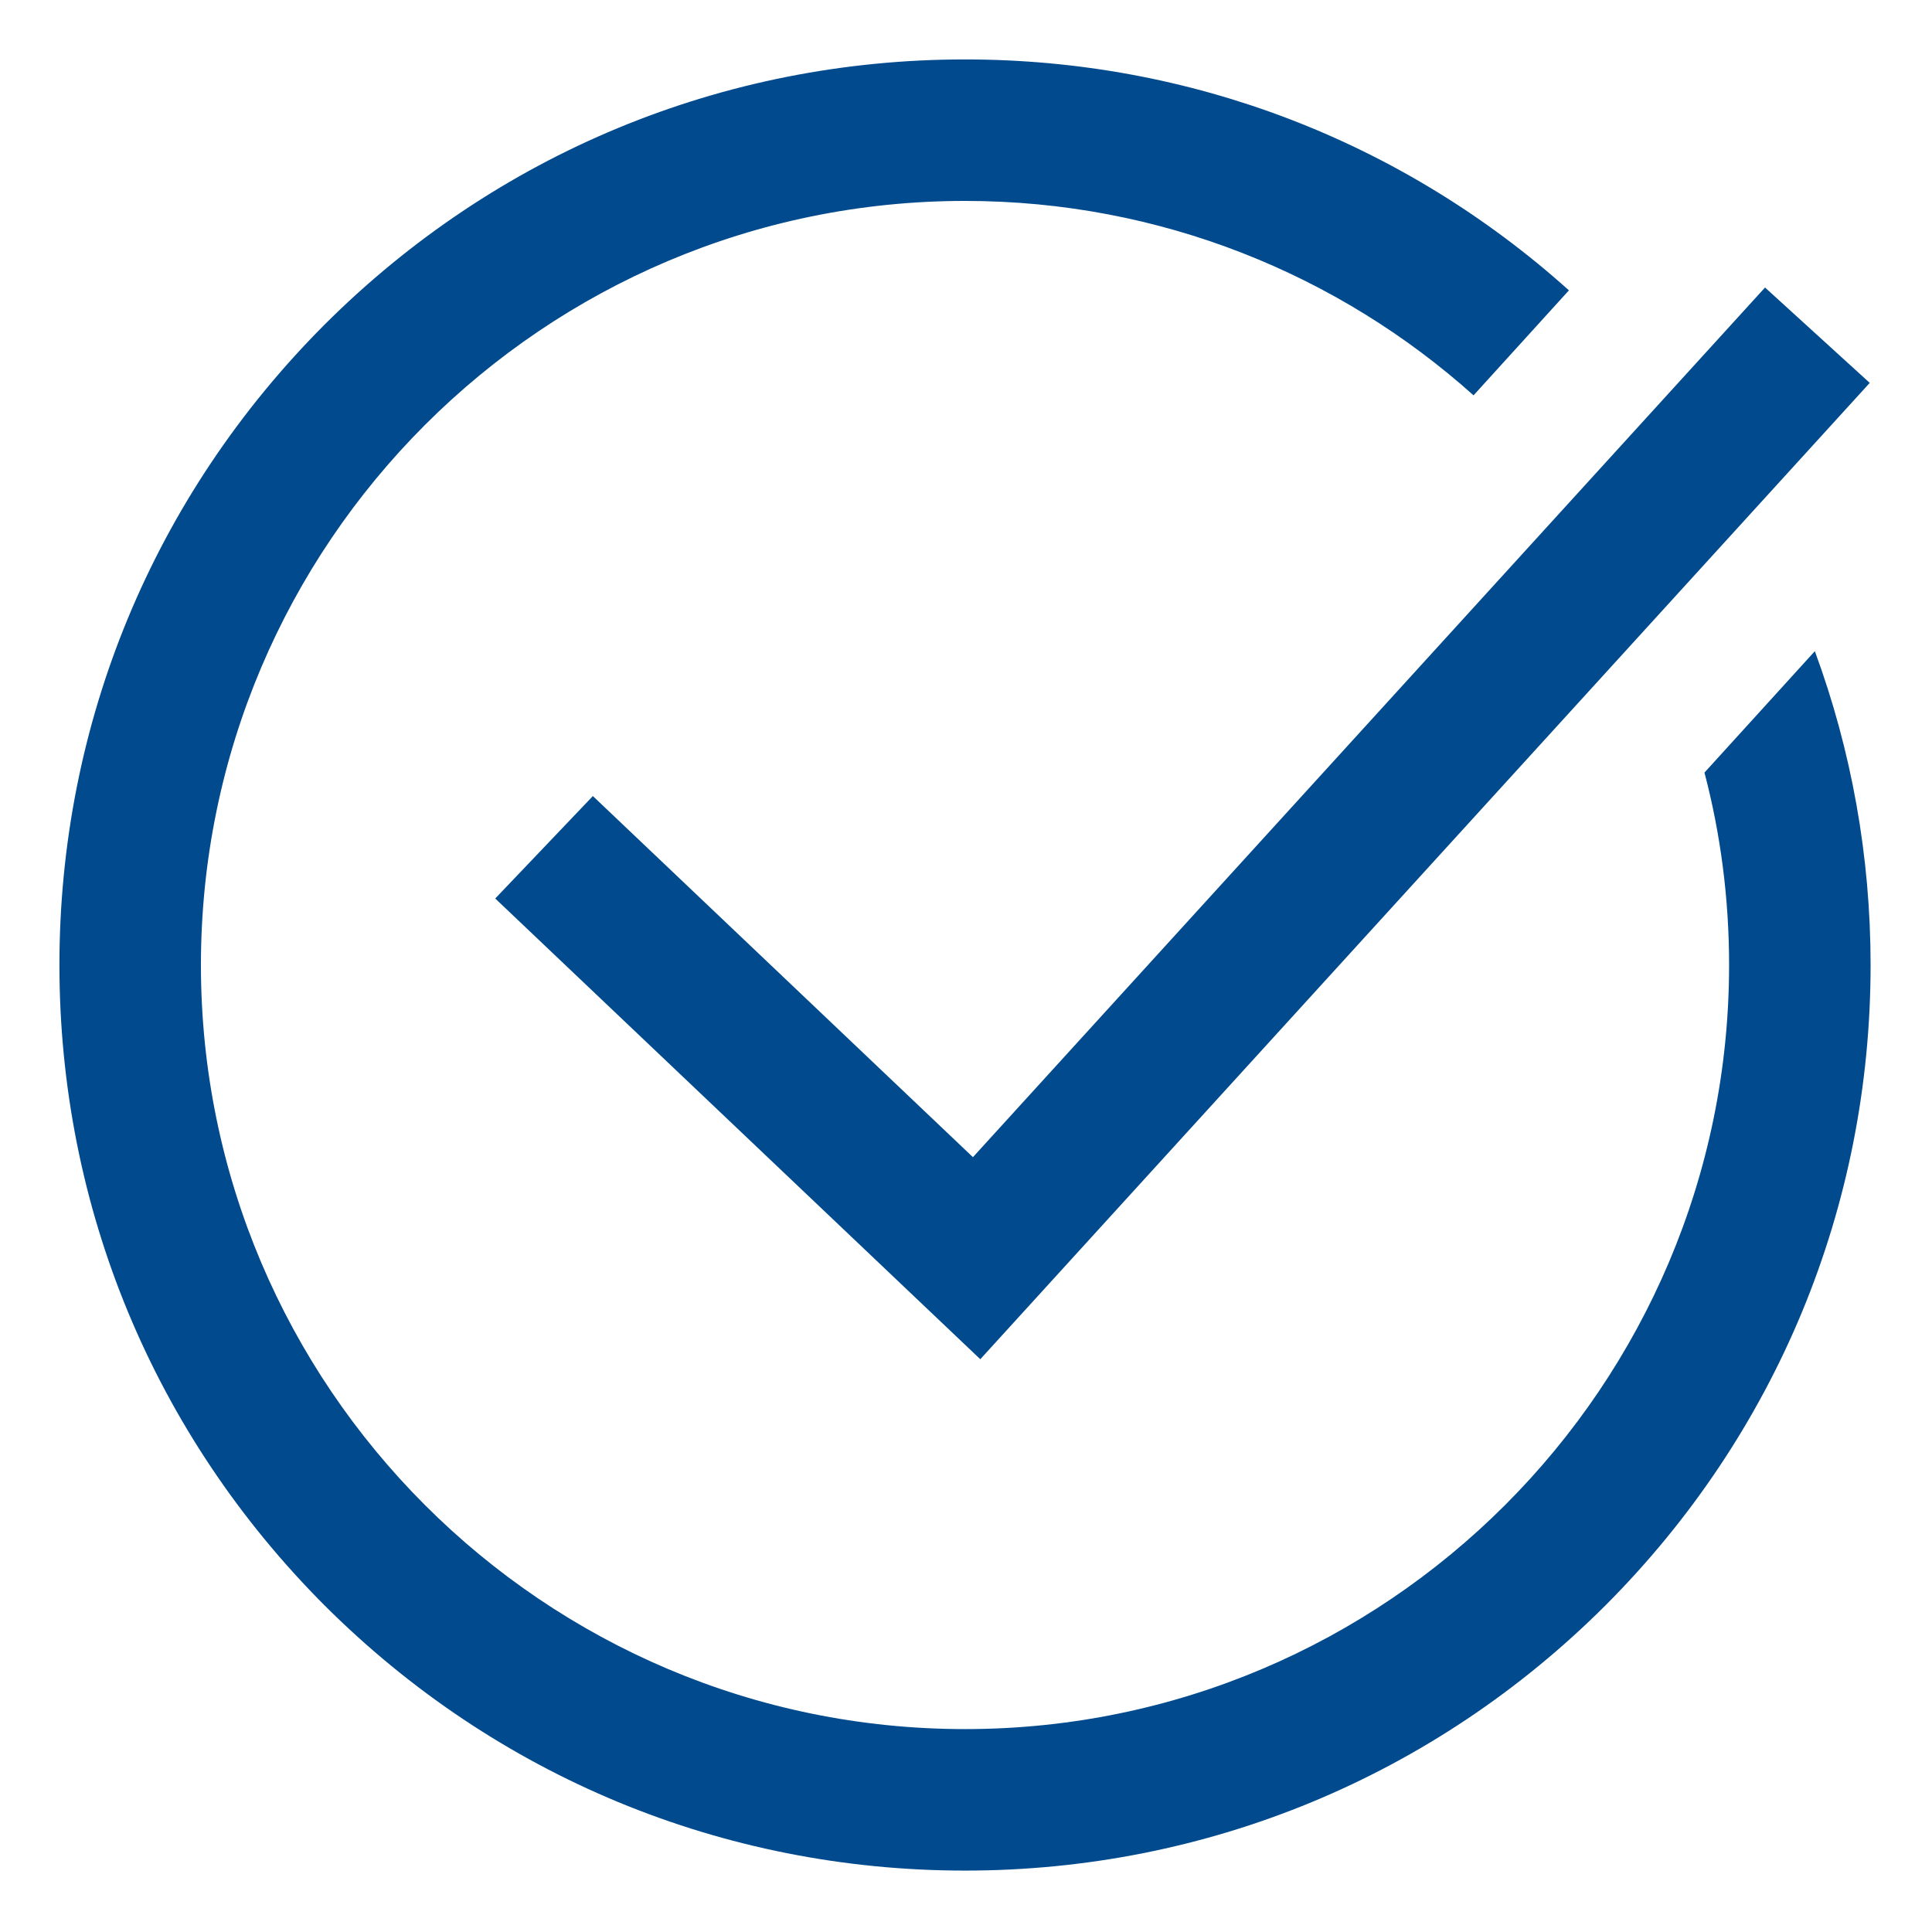 <?xml version="1.0" encoding="utf-8"?>
<!-- Generator: Adobe Illustrator 24.0.1, SVG Export Plug-In . SVG Version: 6.00 Build 0)  -->
<svg version="1.1" id="Layer_1" xmlns="http://www.w3.org/2000/svg" xmlns:xlink="http://www.w3.org/1999/xlink" x="0px" y="0px"
	 viewBox="0 0 682.7 682.7" style="enable-background:new 0 0 682.7 682.7;" xml:space="preserve">
<style type="text/css">
	.st0{fill:#004A8D;}
</style>
<path class="st0" d="M343.8,408.9l279.9-307.3l37,33.7l-314.3,345L175,317.5l34.5-36.2L343.8,408.9z M641.3,230.1l-39,42.9
	c5.7,21.7,8.7,44.5,8.7,68c0,148.9-121.1,270-270,270S71,489.9,71,341S192.1,71,341,71c69,0,132,26,179.7,68.7l33.7-37.1
	C495.7,49.9,420.6,21,341,21c-85.5,0-165.8,33.3-226.3,93.7C54.3,175.2,21,255.5,21,341s33.3,165.8,93.7,226.3
	C175.2,627.7,255.5,661,341,661s165.8-33.3,226.3-93.7C627.7,506.8,661,426.5,661,341C661,302.5,654.2,265.1,641.3,230.1z"/>
</svg>
